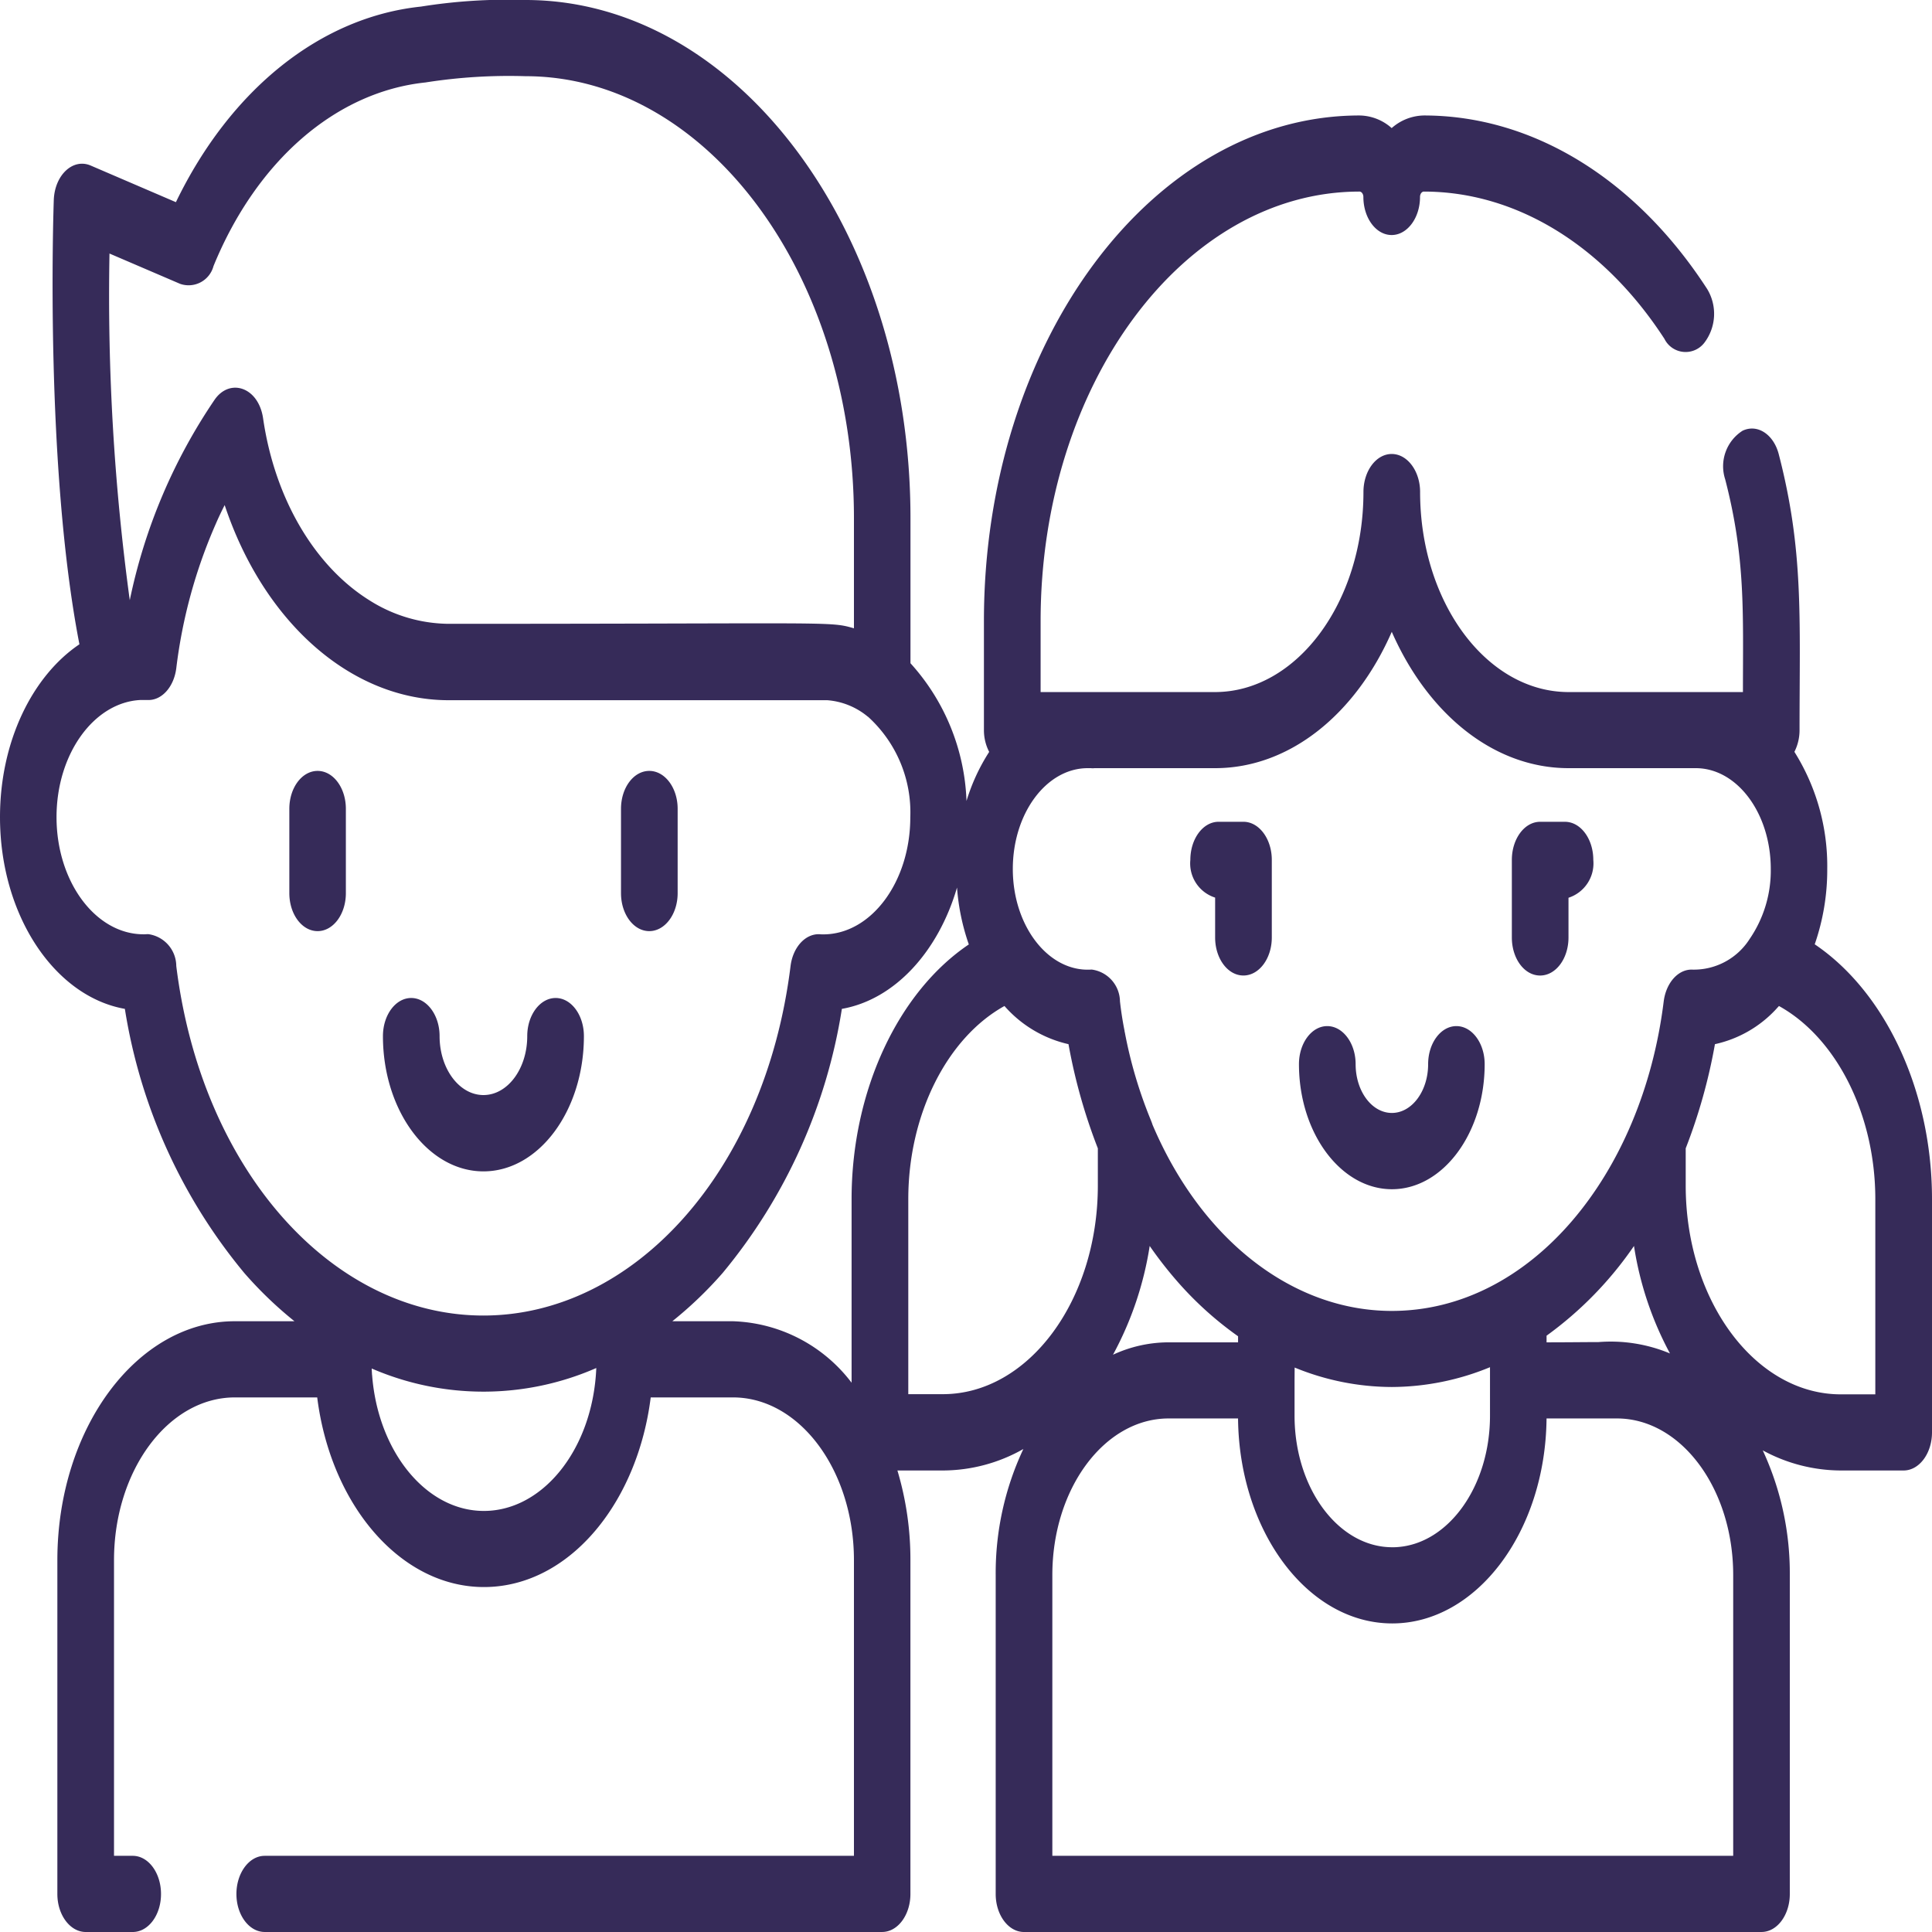 <svg xmlns="http://www.w3.org/2000/svg" width="100" height="99.999" viewBox="0 0 100 99.999">
  <path id="Children" d="M53,100c-.809,0-1.463-.884-1.463-1.966V81.524A15.094,15.094,0,0,1,52.969,75,8.466,8.466,0,0,1,48.8,76.112H46.45a16.076,16.076,0,0,1,.673,4.644V98.033c0,1.082-.654,1.966-1.463,1.966H13.7c-.809,0-1.463-.884-1.463-1.966s.654-1.976,1.463-1.976H44.2v-15.3c0-4.644-2.809-8.427-6.259-8.427h-4.26c-.66,5.248-3.932,9.434-8.062,9.791-4.562.393-8.469-3.973-9.2-9.791H12.154c-3.444,0-6.253,3.783-6.253,8.427v15.3h.97c.809,0,1.463.884,1.463,1.976S7.68,100,6.871,100H4.438c-.809,0-1.469-.884-1.469-1.966V80.756c0-6.823,4.123-12.369,9.185-12.369h3.087a20.327,20.327,0,0,1-2.593-2.493A28.328,28.328,0,0,1,6.463,52.219C2.821,51.574,0,47.37,0,42.294c0-3.914,1.673-7.3,4.111-8.946-1.79-9.2-1.346-22.4-1.327-23,.05-1.3,1-2.174,1.914-1.778l4.407,1.894C11.926,4.63,16.587.886,21.79.341A28.4,28.4,0,0,1,27.2,0c10.988,0,19.926,12.03,19.926,26.817v7.512a11.2,11.2,0,0,1,2.9,7.129A10.066,10.066,0,0,1,51.2,38.918a2.442,2.442,0,0,1-.272-1.131V32.141c0-14.425,8.723-26.164,19.444-26.164a2.549,2.549,0,0,1,1.661.653A2.575,2.575,0,0,1,73.7,5.977c5.624,0,10.963,3.271,14.661,8.979a2.475,2.475,0,0,1-.143,2.783,1.222,1.222,0,0,1-2.067-.2C83.012,12.7,78.476,9.916,73.7,9.916c-.11,0-.2.126-.2.275,0,1.09-.66,1.974-1.469,1.974s-1.463-.884-1.463-1.974c0-.149-.093-.275-.2-.275-9.1,0-16.506,9.974-16.506,22.225v3.68h9.024c4.234,0,7.686-4.646,7.686-10.357,0-1.082.654-1.966,1.463-1.966s1.469.884,1.469,1.966c0,5.71,3.444,10.357,7.686,10.357h9.024c0-4.084.142-6.926-.92-11.015a2.182,2.182,0,0,1,.9-2.511c.765-.365,1.6.18,1.87,1.2,1.3,5.006,1.08,8.463,1.08,14.289a2.472,2.472,0,0,1-.266,1.131,11.114,11.114,0,0,1,1.7,6.062,11.748,11.748,0,0,1-.648,3.9C97.58,51.343,100,56.449,100,62.067V74.138c0,1.09-.661,1.974-1.47,1.974H95.277a8.495,8.495,0,0,1-4.037-1.041,15.129,15.129,0,0,1,1.4,6.453V98.033c0,1.082-.654,1.966-1.463,1.966Zm1.469-18.475V96.057H89.71V81.524c0-4.472-2.7-8.105-6.019-8.105H80.049c-.056,5.89-3.642,10.609-7.987,10.609-4.389,0-7.926-4.79-7.981-10.609H60.487C57.167,73.419,54.469,77.052,54.469,81.524ZM67.006,71.442v1.835c0,3.752,2.271,6.808,5.056,6.808.087,0,.173,0,.26-.008,2.666-.18,4.8-3.164,4.8-6.8V70.766a13.443,13.443,0,0,1-5.08,1.025,13.3,13.3,0,0,1-5.031-1.007ZM19.253,71.09a.345.345,0,0,0,.007.082c.29,3.824,2.629,6.833,5.493,7.024,3.2.213,5.933-3.089,6.111-7.388a14.557,14.557,0,0,1-11.623.026C19.241,70.915,19.247,71,19.253,71.09ZM91.944,52.219a6.088,6.088,0,0,1-3.179,1.827,28.619,28.619,0,0,1-1.513,5.392v1.927c0,5.954,3.6,10.806,8.024,10.806h1.79v-10.1c0-4.387-2.012-8.352-4.987-10C92.037,52.119,91.987,52.168,91.944,52.219ZM47.013,62.067V72.162H48.8c4.426,0,8.024-4.842,8.024-10.8V59.438a28.926,28.926,0,0,1-1.519-5.392,6.238,6.238,0,0,1-3.314-1.976C49.024,53.715,47.013,57.68,47.013,62.067Zm-3.438-9.848A28.266,28.266,0,0,1,37.4,65.894,20.391,20.391,0,0,1,34.8,68.387h3.136a8.026,8.026,0,0,1,6.142,3.182v-9.5c0-5.618,2.42-10.724,6.068-13.186a11.477,11.477,0,0,1-.611-2.943C48.562,49.269,46.3,51.741,43.574,52.219Zm14.037,17.9a6.857,6.857,0,0,1,2.87-.64h3.6v-.314a17.849,17.849,0,0,1-3.21-2.914,20.806,20.806,0,0,1-1.364-1.76A17.372,17.372,0,0,1,57.611,70.116Zm28.827-.062a17.249,17.249,0,0,1-1.864-5.566,18.918,18.918,0,0,1-4.525,4.644v.344c1.115,0,1.979-.013,2.688-.013A7.951,7.951,0,0,1,86.438,70.055ZM7.68,48.352A1.676,1.676,0,0,1,9.124,50c1.314,10.609,8.1,18.092,15.895,18.092,7.741,0,14.574-7.4,15.9-18.092.123-.974.766-1.678,1.506-1.645a1.44,1.44,0,0,0,.186.008c2.481,0,4.506-2.719,4.506-6.065a6.681,6.681,0,0,0-2.173-5.186.255.255,0,0,0-.037-.026,3.72,3.72,0,0,0-2.086-.843H23.229c-5.08,0-9.593-4.071-11.6-10.1-.161.316-.315.637-.457.966A26.457,26.457,0,0,0,9.124,34.59c-.124.974-.76,1.676-1.488,1.642H7.271c-2.395.116-4.345,2.775-4.345,6.062,0,3.346,2.024,6.065,4.506,6.065a1.478,1.478,0,0,0,.185-.008Zm50.289,3.477c.068.6.148,1.074.235,1.514a.6.6,0,0,0,.018.1,23.269,23.269,0,0,0,1.346,4.536c.031.08.063.157.087.239,2.556,6.014,7.3,9.635,12.383,9.635,7.2,0,12.963-7.049,14.074-16.013.123-.982.765-1.694,1.506-1.652A3.423,3.423,0,0,0,90.562,48.6a6.262,6.262,0,0,0,1.093-3.621c0-2.883-1.741-5.219-3.883-5.219h-6.58c-3.9,0-7.3-2.835-9.154-7.057-1.846,4.222-5.253,7.057-9.148,7.057h-6.24a.747.747,0,0,1-.186,0H56.3c-2.136,0-3.877,2.336-3.877,5.219,0,2.95,1.84,5.33,4.037,5.207a.485.485,0,0,1,.061,0A1.684,1.684,0,0,1,57.969,51.829ZM44.2,32.521v-5.7c0-12.616-7.629-22.877-17-22.877a27.83,27.83,0,0,0-5.179.324C17.4,4.753,13.29,8.3,11.05,13.774a1.332,1.332,0,0,1-1.729.917L5.667,13.123a116.6,116.6,0,0,0,1.05,17.943,28.829,28.829,0,0,1,4.395-10.382c.79-1.133,2.271-.645,2.506.971.617,4.24,2.723,7.679,5.494,9.411a7.763,7.763,0,0,0,4.117,1.223c8.648,0,13.5-.026,16.32-.026C43.283,32.264,43.466,32.31,44.2,32.521ZM67.234,55.08c0-1.084.654-1.969,1.463-1.969s1.47.884,1.47,1.969c0,1.4.839,2.526,1.876,2.526s1.877-1.131,1.877-2.526c0-1.084.654-1.969,1.463-1.969s1.463.884,1.463,1.969c0,3.567-2.154,6.474-4.8,6.474S67.234,58.647,67.234,55.08ZM19.821,53.63c0-1.09.654-1.974,1.463-1.974s1.469.884,1.469,1.974c0,1.686,1.019,3.05,2.271,3.05s2.266-1.365,2.266-3.05c0-1.09.661-1.974,1.47-1.974s1.463.884,1.463,1.974c0,3.857-2.334,7-5.2,7S19.821,57.488,19.821,53.63Zm58.432-5.106V44.51c0-1.09.654-1.974,1.463-1.974H81c.814,0,1.469.884,1.469,1.974a1.871,1.871,0,0,1-1.284,1.958v2.056c0,1.092-.654,1.969-1.469,1.969S78.253,49.616,78.253,48.524Zm-15.358,0V46.46a1.855,1.855,0,0,1-1.283-1.951c0-1.09.654-1.974,1.463-1.974h1.284c.809,0,1.469.884,1.469,1.974v4.014c0,1.092-.66,1.969-1.469,1.969S62.895,49.616,62.895,48.524ZM32.143,46.229V41.865c0-1.09.654-1.963,1.463-1.963s1.469.874,1.469,1.963v4.364c0,1.09-.66,1.966-1.469,1.966S32.143,47.319,32.143,46.229Zm-17.167,0V41.865c0-1.09.654-1.963,1.463-1.963s1.463.874,1.463,1.963v4.364c0,1.09-.654,1.966-1.463,1.966S14.976,47.319,14.976,46.229Z" fill="#362b59"/>
</svg>
